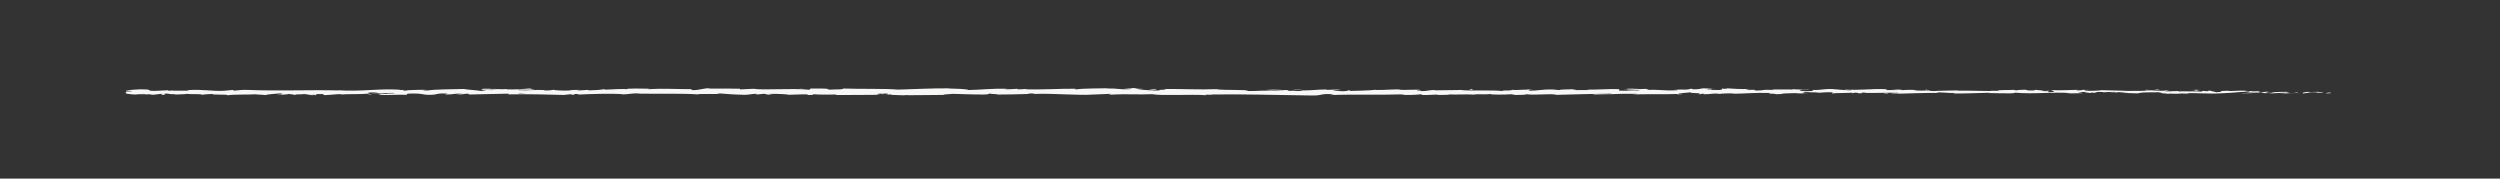 <svg xmlns="http://www.w3.org/2000/svg" id="Camada_1" data-name="Camada 1" viewBox="0 0 1049.77 75"><rect x="0" y="0" width="1049.77" height="75" fill="#333333" stroke="none"/><defs><style>      .cls-1 {        fill: #f8f7f5;      }    </style></defs><path class="cls-1" d="m978.62,39.13c.49-.09.21-.28-1.13-.24l-.95.33,2.08-.09Z"></path><path class="cls-1" d="m969.58,38.51c-1.58.16-3.4.44-2.38.75,1.56-.32,1.94-.19,3.63-.56,1.34-.04,2.35.11,2.12.23.48-.08,2.09.07,2.81-.14-1.75-.26-3.96-.27-6.28-.06-.5-.07-.02-.16.1-.22Z"></path><path class="cls-1" d="m838.28,38l.85.04c-.23-.02-.52-.03-.85-.04Z"></path><path class="cls-1" d="m756.94,37.82c.62,0,.88-.04.91-.07-.58.02-1.05.04-.91.07Z"></path><path class="cls-1" d="m743.05,37.45c.3.01.55.02.82.02-.31-.03-.63-.05-.82-.02Z"></path><path class="cls-1" d="m838.28,38l-2.17-.1c-.15.11,1.11.08,2.17.1Z"></path><path class="cls-1" d="m951.47,39.31c.46-.02.83-.05,1.18-.09-.37.01-.74.03-1.11.04-.02.02-.04.03-.07.05Z"></path><path class="cls-1" d="m874.15,37.73h.66c.19-.04.38-.08.55-.14l-1.21.14Z"></path><path class="cls-1" d="m901.67,37.68c-.62-.01-.84.27-1.08.39.35-.12.81-.17,1.36-.19.01-.05-.07-.12-.28-.2Z"></path><path class="cls-1" d="m945.31,38.17l.77-.04c-.2.01-.54.02-.77.04Z"></path><path class="cls-1" d="m854.45,37.67s-.15-.08-.25-.1c0,.04.1.07.25.1Z"></path><path class="cls-1" d="m84.69,39.78s0-.03,0-.05c-.16.03-.21.05,0,.05Z"></path><path class="cls-1" d="m52.78,38.39l.44-.02c.05-.05.1-.11.1-.16l-.54.17Z"></path><path class="cls-1" d="m717.63,37.09s.07,0,.11,0c.67-.03.29-.03-.11,0Z"></path><path class="cls-1" d="m484.28,37.3c2.64.25-4.3.32-.32.6-.37-.11,3.62-.44.32-.6Z"></path><path class="cls-1" d="m950.76,39.28c-.37,0-.75,0-1.13,0,.51,0,.86,0,1.13,0Z"></path><path class="cls-1" d="m483.96,37.9h0s.41.03.41.03c-.17-.01-.27-.02-.41-.03Z"></path><path class="cls-1" d="m659.06,37.26c.12.05.35.09.6.12-.02-.03-.16-.06-.6-.12Z"></path><path class="cls-1" d="m702.69,37.66l-1.08-.04c.43.03.78.03,1.08.04Z"></path><path class="cls-1" d="m636.41,37.66c-.59-.02-.79-.06-1.59-.02.07.01.15.02.24.03.29-.04.68-.06,1.34-.01Z"></path><path class="cls-1" d="m612.83,37.66c.12.02.29.04.43.06.23,0,.51-.01.75-.02l-1.18-.04Z"></path><path class="cls-1" d="m156.35,39.65c-.52-.08-.84-.17-1.09-.25.36.2-3.1.27,1.09.25Z"></path><path class="cls-1" d="m951.46,39.15c-.14.07-.34.11-.7.12.27,0,.53,0,.78-.02.07-.04.08-.08-.08-.11Z"></path><path class="cls-1" d="m635.45,39.87l-3.75-.04c1.05.03,2.41.04,3.75.04Z"></path><path class="cls-1" d="m325.51,39.61l-.86.03c.33,0,.64,0,.86-.03Z"></path><path class="cls-1" d="m620.58,39.87c-.67-.1-1.38-.16-2.11-.19-.16.02-.33.04-.44.07l2.54.12Z"></path><path class="cls-1" d="m155.25,39.39s0,0,0,0c0,0,0,0,0,0Z"></path><path class="cls-1" d="m130.57,40.06c3.57,0,1.68-.36,2.43-.57,4.26-.1,1.97.27,3.42.46,2.66-.1,4.7-.44,6.68-.42.15.06.53.08.08.16,2.81-.29,8.35-.01,11.63-.38.24.03.37.06.43.09-.53-.18-.61-.37-.5-.51,1.6,0,2.97-.23,3.57,0-.98,0-1.06.09-1.52.17l1.68-.1c1.51.35-2.29.12-2.29.38,3.27-.11,7.08-.4,9.59-.3.52.34-5.86.11-2.52.42l-3.88-.13c2.96.54-2.36-.04.37.54,5.1.1,5.71-.17,10.8-.07,1.15-.19-.38-.28.77-.47,7.23-.34,5.69.85,11.01.4,1.38-.23,1.91-.66,5.7-.43l-1.29.38c4.94.04,2.82-.55,7.99-.29-.92.15-3.88.13-3.13.17,3.35.3,2.37-.22,4.95-.22l.53.34c5.26-.05,11.05-.3,16.88-.36-.32.1-1.32.21.04.31,7.35-.17,15.68.04,22.77.24l2.71-.29c.63,0,1.17.13.49.19,2.76.11.14-.19,1.47-.3,1.57-.02,2.08.17,1.08.26,4.87-.25,13.88-.54,19.01-.22l-1,.09c4,.12,4.51-.6,8.22-.33l-.71.05c8.68.13,18.27-.14,24.89.3,1.26-.42,8.59.19,9.15-.4,4.95.29,3.54.4,10.51.59,1.86.03,2.78-.37,5.08-.43l.06.31,3.13-.32,1.66.37,2.16-.08c-.86-.02-1.83-.14-1.7-.23,3.38-.14,8.23.21,8.31.37l7.99-.26c-.18.12-1.51.17-2.57.25,4.26-.31.77.32,4.68.04-.52-.07.28-.18.37-.25,1.95.19,6.38.19,9.66.11l-.63.21c5.92.05,12.49-.1,19.14-.1-2.38-.1-1.84-.47.11-.5l.78.33c1.26-.2-2.04-.12.55-.37,2.48.04,1.67.37.24.48l3.02-.11c.18.1-.53.15-.71.27,1.24-.2,5.21.33,7-.02l.17.1c6.65,0,9.66-.11,15.07-.13.11-.28,2.22-.22,3.84-.45,3.98.09,8.39.31,13.19.29,3.37-.14.98-.24,2.5-.41.25.26,5.04.23,2.55.42,5.75-.04,7.35-.05,14.62-.26-.79-.11-1.68-.15-1.22-.24,1.32-.04,3,.11,2.81.23l-.35.03c8.17-.38,18.85.75,25.35.21l-.36.03,6.74-.28c3.1.04-1.86.19.44.35,7.27-.43,11.49.06,17.49-.22,4.64.76,16.46-.05,22.72.43l-.36-.18c1.62-.17,1.96.1,3.15.14-.17-.14-1.76-.16-.75-.26,13.7-.21,28.29.26,42.34.42,5.14.05,2.92-.92,9.39-.5l-1.84.33c10.37-.4,21.21.01,31.36-.32-.61.08-.62.18-1.61.17,2.14.24,7.93.01,7.97-.18,1.58.02.37.18,1.34.28,2.15.14,5.4-.31,6.54-.07.19.04-.6.08-1,.1,1.4-.12,6.53.03,5.19-.25,3.81.13,7.29-.12,10.33.04,1.98-.31,6.52.15,7.15-.29-.27.45,6.68.36,9.09.15-.81.14,2.09.14,1.15.33,2.75,0,5.27-.09,4.79-.32,5.07.54,10.18-.44,13.03.26,8.17-.24,15.72-.41,23.07-.51-.26.45-8.12.05-7.81.52,6.97-.19,10.99-.57,17.9-.46,1.79.06-1.02.2-1.62.27,6.96-.19,13.46.04,19.66-.2-.02.04-.69.09-1.32.12,1.22-.01,2.84.07,2.7-.14l-1.19.06c-1.95-.3,4.85-.62,5.07-.78-2.07.59,6.12.15,2.83.89.8-.04,1.81-.14,1.63-.27,1.19.04,1.57.12.36.28,4.37-.11,2.82-.33,6.78-.33-.01.1-.81.14-1.22.25,2.01-.19,4.02-.39,7.37-.3-.2.06.19.14-.81.14,5.75-.03,9.8-.52,16.11-.33-1.86.43,2.15.14,2.48.52l3.39-.11-1.36-.18c2.97,0,5.6-.27,8.15-.14l-2.21.15,5.57-.07-3.15-.14c3.01-.19-.32-.47,3.63-.37-.8.04,2.97,0,4.52.22,0,0-.01,0-.01,0,1.47-.12,2.98-.24,5.18-.15.57.12-.46.41-.09.49,1.45-.31,6.96-.09,8.8-.42-.61.08-.64.27-.44.31l1.22-.25c1.38.08,1.58.12,1.35.28,4.14.05-1.32-.47,3.6-.27-.39.02-.2.06-1.01.1,4.94.11,9.54-.16,14.07-.04,1.34.38-3.96.09-2.43.41,6.54-.07,13.54-.45,19.87-.36l-1.18-.04c.88-.53,4.71.26,7.91.01-.78.04-1.03.29-.82.24,4.33.09,8.86-.13,15.43-.3l-.81.14c2.55.12,6.73.07,9.49.13.82-.14,2.4-.11,1.44-.31,8.51.78,16.23-.42,23.77.23-.9,0-2.15.12-1.43.12l6.43-.12c-.51-.23-.84-.14-2.19-.32.81-.14,2.63-.24,4.22-.24-2.89.15.03.37,1.27.5-.21-.07.22-.15.11-.22,3.36.41.56-.46,5.15-.19l-.24.12c1.72-.06,3.3-.22,5.15-.19.77.27-1.83.12-1.94.34,2.6-.02,5.13-.51,7.48-.24-1.1.07-2.69.08-3.8.15,2.56.31,2.86.23,4.76.28h-.19s4.4.14,4.4.14l-1.12-.09c3.25-.7,6.62-.13,11-.58-4.26.43-.7.25-1.03.55,1.12.08,2.82.18,2.34.26,2.07-.24,3.46.19,6.38-.16.13.1,2.22,0,1.75.25,2.69-.08-.64-.17-.41-.29,4.15-.33,9.76.4,15.72-.05,5.15-.19,6.1-.52,10.88-.68,1.61.16-1.32.36-1.32.36,2.6.14,4.56.12,7.01,0-.5.08.02.16.76.27,1.97-.03,1.32-.35,3.91-.21-.45.11-1.02.28-1.96.39,2.32-.09,4.61-.27,7.01-.36.64.17-1.45.26-2.29.37,2.7-.08,6.99-.15,7.82-.42l-1.73-.1c.98-.01.51.23-.22.28-2.31.21-3.33-.09-3.46-.19l1.71-.06c-1.76-.57-6.86.09-10.3.06l1.43-.42-3.53.35c-.75-.11-1.26-.34.44-.4-2.47-.21-2.18.15-4.3-.08-.23-.04-.13-.06.09-.07l-2.41.12c.47-.09-.4-.29,1.08-.23-4.33-.24-6.97.31-8.6,0l.36-.03c-6,.14-.58.31-5.08.66l-3.03-.75-.59.31c-.62-.01-1.84-.03-1.62-.16-2.3.21.39.13-.94.33-2.98-.28-8.22.13-8.89-.36-1.07.23,2.85.18-.33.34-.91-.52-3.68.09-6.4-.15.84-.27,3.41-.13.69-.37-1.64.46-5.3-.1-7.6-.01-.11.36-4.99.15-8.85.27.24-.12-7.25-.2-10.83-.33l.11-.06c-.69.37-4.39.3-7.08.37.11-.22.59-.31,2.05-.41h-2.53c-.6.12-1.39.18-3.03.22l.64-.27c-3.37.02-6.78.32-11.12.14-.24.26,3.45.71-1.14.88-.17-.14-.34-.38.86-.43-.39.02-1.4.11-2.19.06l1.83-.23c-1.97-.1-1.03.19-2.61.17.03-.2-1.17-.14-.94-.3.4-.02,1.38.08,1.98,0-1.78-.04-3.93-.15-4.64-.3.16.11,0,.27-1.3.29-3.37.01-1.15-.24-3.12-.34-.82.14-2.96,0-3.02.29-.99,0-1.17-.14-1.55-.22-1.74.13-8.14.04-6.18.35l.45.02c-.08,0-.18,0-.29.01h.01-.01c-5.71.29-11.87-.17-17.54-.04v-.1c-3.38.11-7.52.07-9.94.28-1,0-2.36-.18-1.93-.3-2.59.07-2.88.19-6.61.02,2.6-.17-.9-.15,2.67-.13-3.36-.09-4.12-.24-7.73.03,1.23-.25-2.53-.32-4.13-.24l2.36.18c-1.8.04-3.37.01-4.96,0l.86-.33c-6.88-.4-12.41.69-17.64.01-1.82.23,3.74.16,2.11.44-3.16-.04-6.46-.52-7.45-.52-4.33-.18-4.04.49-8.58.36.58.12,1.13.44-2.26.55-3.17-.04-3.89-.5-1.89-.59.76-.01,1.13.03,1.09.07,1.02-.04,2.37-.09,1.11-.22l-.41.12c-1.57-.12-5.93-.11-4.9-.3-2.39.11-1.02.19.75.26-4.06-.17-6.35,0-10.53-.12.66.07,1.28.2.62.2-6.13-.15-2.7.23-6.85.28-2.36-.18.85-.43-3.34-.28-2.55-.12-.54-.31.47-.41-3.81.23-7.12-.15-9.3-.19l2.01-.1c-1.2.06-2.18.06-3.18.05l1.15.24c-1.18-.04-2.18-.04-2.15-.14-1.21.16.93.39-1.48.61-1.57-.12-4.78.13-5.33-.19,4.94.11-.55-.32,3.64-.37-.81.04-1.79.04-2.97,0-.18-.04.17-.07.49-.08-4.73-.28-2.17.36-7.07.35.62-.18-1.14-.34-1.94-.3,1.97,0,.94.3-.87.43-3.14-.14-3.41.1-5.06.09l1.88.07c-.64.18-2.21.15-4.4.21-.19-.14,1.99-.1,1.21-.16-2.43.31-5.5-.32-8.89-.11-1.57-.12-.15-.33-1.53-.41-3.8.23-4.12-.24-8.11-.05,1.15.24,1.35.18-1.46.41l6.57-.17-4.21.35c1.98,0,4.18-.15,5.37-.11-2.01.19-1.8.14-.85.33-2.71-.36-5.38.21-8.51-.03l.1-.59c-4.71-.26-8.37.3-14.49.15l1.97.1c-.82.23-3.78.03-5.76.13.18-.2-1.05-.27-1.9-.39.1.15-4.48-.01-5.04.38l-2.73-.26c-4.94-.11-5.64.56-10.39.5,1.43-.21-.73-.35,2.45-.51-1.59,0-3.01-.04-3.04.1-.93-.12-4.4.27-5.86.08-.67.09-.89.29-2.67.28-.19-.04,0-.1,0-.1,0,.1-2.79.13-1.23.35-4.89-.62-13.65.04-17.91-.48-3.46.07-7.63.13-10.77.14.2-.06.01-.1.6-.08-4.33-.18-2.66.57-7.6.36-2.52-.32,2.62-.17,1.05-.29-.68-.65-5.95.09-9.27-.29l.8-.04c-2.54-.22-6.19.25-10.34.2,0,0,.2-.06.02-.1-2.83.33-8.2.44-12.19.53,1.24-.25,1.81-.13,1.05-.39-1.79.04.52.41-3.04.49-1.16-.14-3.73-.26-4.08-.54h3.37c-1.72-.37-4.36,0-6.13-.06l.23-.16c-5.16.05-5.23.44-10.77.42l.57.12c-3.03.39-2.54-.22-5.56.07l-.91-.39c-2,.1-7,.38-10.59.46,2.03-.29,6.23-.44,8.82-.62-1.98,0-6.73.03-7.77.22.8-.04,1.8-.13,2.59-.07-2.43.31-5.63.46-9.58.46.7-.77-10.29-.19-13.16-.79-6.98.28-13.86-.12-21.99-.08,2.89.6-2.38.02-1.88.63-1.9.04-2.62.03-2.79-.01l-5.74-.37c-1.36-.18,1.8-.13,1.63-.27-4.15-.05-1.74-.26-4.49-.42.56.22-1.44.31-3.81.23l3.33.28c-5.8.33-5.01-.51-10.86-.19l1.85-.19c-3,.11-11.07,0-14.01.49-.53-.07-1.23-.24.09-.28-7.17-.07-15.96.52-21.53.22l.54-.15c-1.34.04-2.33.28-4,.13.09-.06.54-.15-.08-.16-.71.05-3.55.26-5.33.17l1.51-.17c-6.99-.2-10.73.41-16.6.51.02-.44-5.49-.58-8.23-.65l.1-.06c-8.14-.05-13.83.36-21.37.54-4.68-.48-15.86-.2-23.38-.47,1.15.08-.19.34-1.52.39-1.77-.09-4.88.31-4.6-.1h.63c-1.33-.39-4.96-.28-7.79-.29l-.47.53c-7.41-.77-19.41.28-23.46-.41-1.79.13-4,.13-5.78.26l.1-.28c-4.95-.07-7.43-.11-13.55-.04l1.25-.2c-3.45-.02-4.36.82-7.55.83l-.96-.42c-6.03,0-12.13-.36-18.08.02.1-.06.27-.18,1.25-.2-2.84-.01-10.97-.29-9.94.29-.07-.38-6.22-.04-9.47.13l.51-.28c-2.75.36-2.83.45-6.67.55-.91-.04-.8-.22.41-.15-3.03-.15-2.36.26-6.03.12l1.37-.18c-3.12-.02-2.87.07-4.59.28-1.96.11-5.91-.07-6.37-.32-.42.15-2.13.36-3.96.29-.25-.1.42-.15.76-.18-5.21-.19-7.75.32-11.33.05-.07-.09-.31-.14-.61-.17,4.14,0,7.47.02,7.16.04,0-.26-3.34-.3-.68-.66-2.68.19-7.27.61-10.53.49-.16-.02-.31-.05-.43-.09l.34-.03c-.75-.03-1.43,0-2.06.04-1.04-.04-1.7-.07-2.7-.08-.39-.21-3.83-.11-5.5-.13.14.28-2.05.24,0,.47-.26-.02.32-.03,1.42-.05.25,0,.55-.01.71-.03-.03,0-.07.02-.11.02,1.09,0,2.52-.01,4.14-.02-1.32.14-2.69.26-4.54.11-.86.18-1.8.37-2.33.45-2.28-.39-6.68-.6-7.29-.85-5.09.16-11.99.1-15.2.63-1.45.07-1.66-.15-2.21-.23.84-.05,1.83-.04,2.28-.12-2.89.14-8.58.05-9.27.42-3.65-.17,2.05-.34-2.96-.28l.68-.11c-9.86-.59-16.03.94-26.97.18.76.05,1.14.07,1.29.13-12.46-.33-25.69.31-37.99-.22-3.5-.11-3.88.13-6.01.31l-.76-.3-3.65.35c-5.17.26-8.96-.74-15.51-.26l.84.2c-2.35-.04-7.45.12-7.06-.11-.24.04-.77.21-1.69.11l-.07-.16-5.78.27c-4.48-.11.7-.63-5.84-.66-2.43.06-6.92.46-6.01.57.98,0,2.51.1,2.58.26l-2.22.08c-.4.47-2.11.94,3.34,1.27l3.8-.28,1.22.23h-3.2c1.81.23,2.97.04,4.25-.09.31.12.84.2,1.59.25l3.73-.44c.45.18-1.67.36.83.46,1.75-.21-1.68-.41,1.22-.54,1.82.21,1.29.38,3.42.2.3.12-.15.2-1,.25,1.9-.14,5.03-.06,6.01-.31,1.9.26,6.41-.07,6.23.37.6-.11,3.35-.35,5.09-.36-3.19.53,6.53.03,5.69.6,2.36-.47,8.52-.21,12.7-.47-.23.04-.69.11-1.06.09,2.35.04,3.04.18,4.55.27.3-.39,3.97-.48,5.94-.72,2.88.38-1.75.46-.85.82-.15-.32,5.01-.32,4.03-.58,2.21.23,1.9.11,3.04.44.39-.49,2.05-.08,3.88-.38,3.19.24.82.46,4.33.31,1.67.15-1.45.32-1.45.32Zm83.37-.85h0c-.72.01-1.33.02-1.72.02.36,0,.85,0,1.72-.02Zm7.01,0c-.85-.01-1.92-.01-3.04-.01-.25-.1.02-.2.73-.19-.38.06,1.27.12,2.31.2Zm-14.82-1.95c1.11-.04,1.48.02,1.63.07-.52,0-1.14.01-1.94.03-.03.01-.1.02-.13.03.11-.05.23-.1.44-.14Z"></path><path class="cls-1" d="m204.14,37.63c-.16,0-.25.02-.46.02.23.02.44.05.66.06.13-.03.27-.06.39-.09-.2,0-.41,0-.6,0Z"></path><path class="cls-1" d="m839.28,38.04h-.15c.12,0,.24.02.31.03-.1-.01-.1-.02-.16-.03Z"></path><polygon class="cls-1" points="317.7 39.74 317.69 39.67 317.08 39.74 317.7 39.74"></polygon><path class="cls-1" d="m877.87,39.01c.07.02.22.05.51.07-.02-.02-.24-.04-.51-.07Z"></path><path class="cls-1" d="m894.54,39.07l2.36.1c-1.02-.06-1.76-.08-2.36-.1Z"></path><path class="cls-1" d="m907.35,39.21c.16-.05.21-.09.25-.12-.01,0-.02,0-.03,0l-.23.12Z"></path><path class="cls-1" d="m703.58,39.54c-.17,0-.34,0-.49.01-1.16.05-.37.03.49-.01Z"></path><path class="cls-1" d="m764.22,38.88c-.64.05-1.28.1-1.95.13,1.08.02,1.92.03,1.95-.13Z"></path><path class="cls-1" d="m635.86,39.88s0,0,0,0c-.15,0-.27,0-.42,0h.41Z"></path><path class="cls-1" d="m759.45,39.01c1.08.06,1.98.04,2.82,0-.89-.02-1.93-.05-2.82,0Z"></path><path class="cls-1" d="m962.9,39.34h.62s.03-.02.07-.03l-.69.03Z"></path><path class="cls-1" d="m963.59,39.3l.69-.03c-.32,0-.59,0-.69.03Z"></path><path class="cls-1" d="m965.72,39.2l-1.44.07c.5,0,1.12,0,1.44-.07Z"></path><path class="cls-1" d="m945.94,39.21l-.19.1c.11-.02.17-.05.19-.1Z"></path><path class="cls-1" d="m940.78,39.24c1.23.02,3.09.22,4.8.15l.16-.08c-.81.15-3.79-.24-4.96-.07Z"></path><path class="cls-1" d="m919.26,37.98l4.32.08c-.76-.11-1.75-.25.22-.28-5.45-.32,1.12.24-4.54.2Z"></path><path class="cls-1" d="m905.86,37.82c2.32-.05-.03-.16.1-.22-1.47.1-1.83.12-.1.22Z"></path><path class="cls-1" d="m809.05,37.82l.23-.26c-1.79.04-.02.1-.23.26Z"></path><polygon class="cls-1" points="790.55 39.14 792.29 39.3 793.12 39.07 790.55 39.14"></polygon><polygon class="cls-1" points="779.61 37.32 780.4 37.28 777.41 37.38 779.61 37.32"></polygon><path class="cls-1" d="m617.02,37.41l.54.32c1.21-.06,1.46-.41-.54-.32Z"></path><path class="cls-1" d="m546.83,37.73c-.76-.16-2.74-.26-3.96-.1,1.58.02,3.15.14,3.96.1Z"></path><polygon class="cls-1" points="336.32 37.22 337.73 37.11 335.07 37.2 336.32 37.22"></polygon></svg>